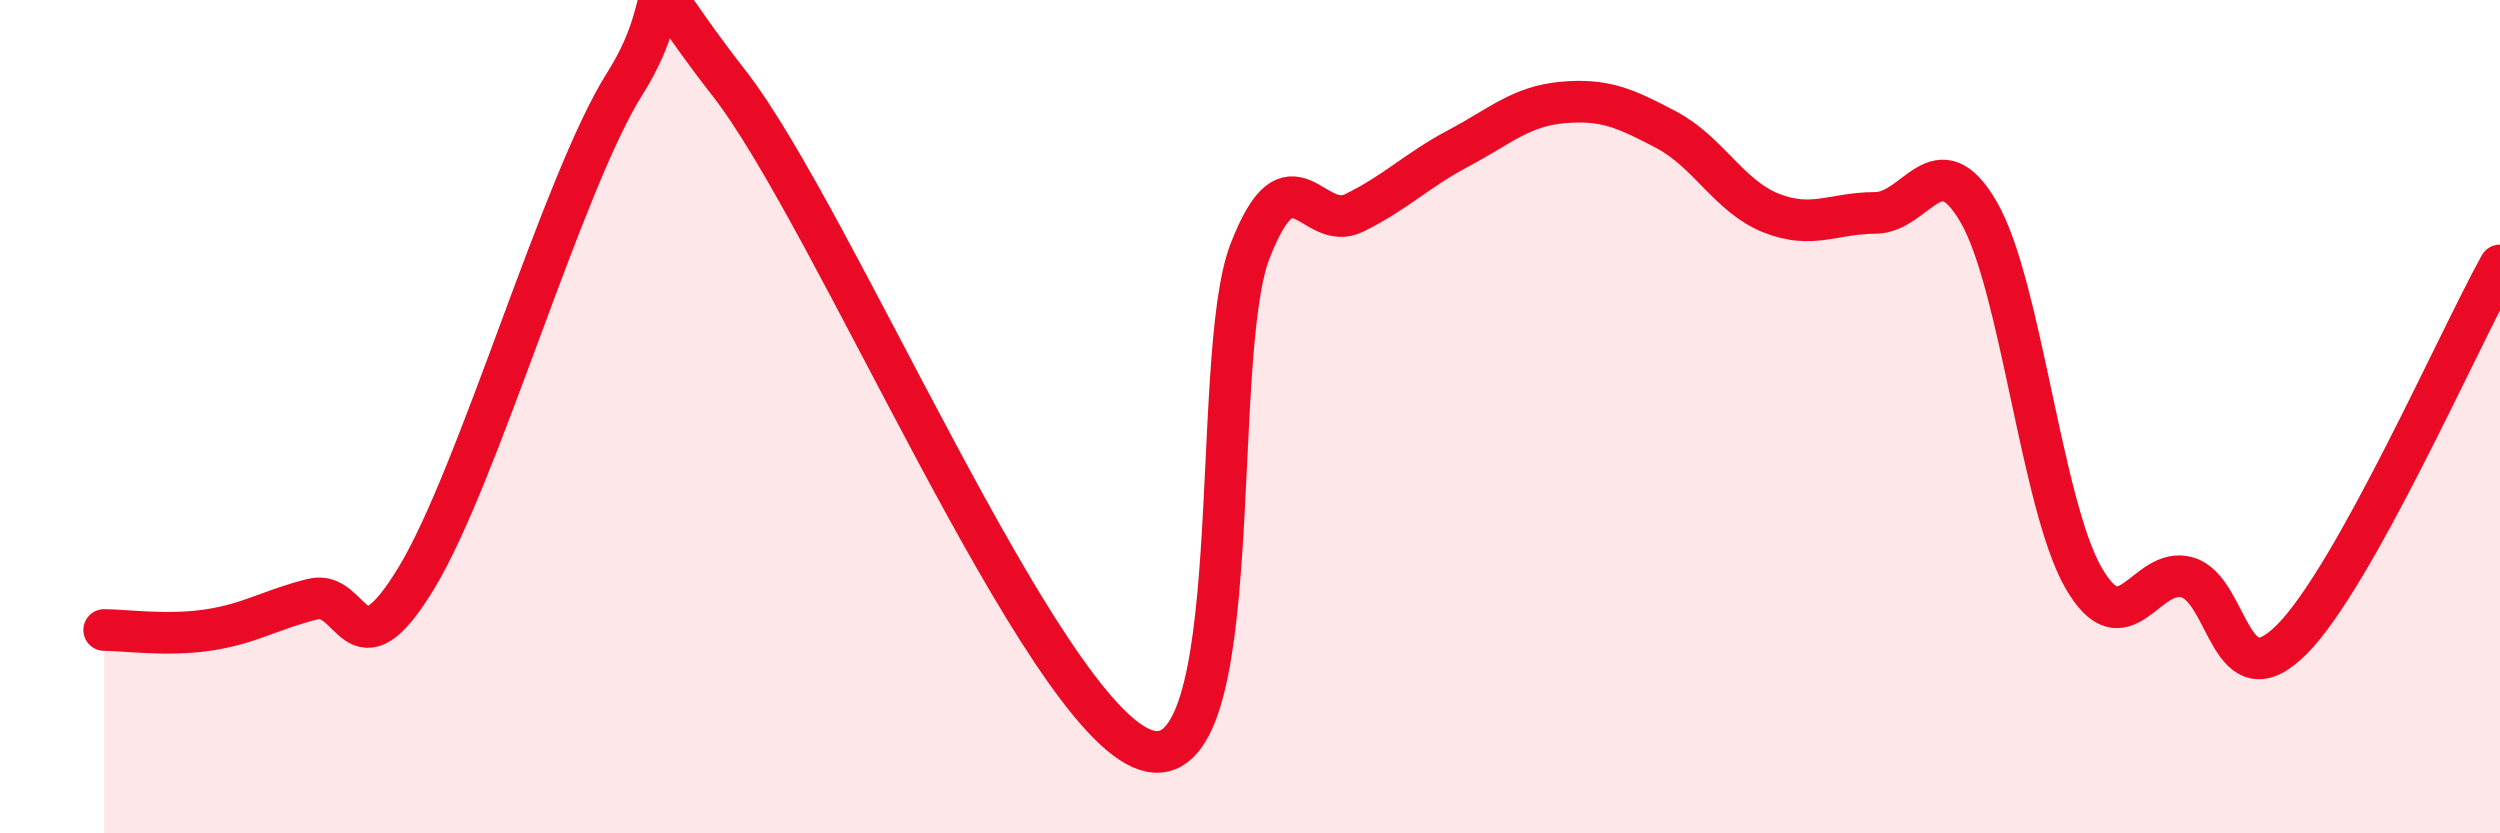 
    <svg width="60" height="20" viewBox="0 0 60 20" xmlns="http://www.w3.org/2000/svg">
      <path
        d="M 2.5,15.12 C 3,15.12 4,15.27 5,15.12 C 6,14.97 6.5,14.63 7.5,14.38 C 8.5,14.13 8.5,16.34 10,13.86 C 11.5,11.38 13.5,4.37 15,2 C 16.5,-0.37 15,-1.2 17.5,2 C 20,5.2 25,17.19 27.5,18 C 30,18.81 29,8.61 30,6.03 C 31,3.45 31.5,5.6 32.5,5.11 C 33.5,4.62 34,4.09 35,3.56 C 36,3.03 36.5,2.55 37.5,2.46 C 38.5,2.37 39,2.59 40,3.12 C 41,3.65 41.5,4.71 42.5,5.11 C 43.5,5.51 44,5.11 45,5.11 C 46,5.11 46.5,3.36 47.5,5.11 C 48.5,6.86 49,12.11 50,13.86 C 51,15.61 51.5,13.56 52.5,13.86 C 53.5,14.16 53.5,16.85 55,15.35 C 56.5,13.85 59,8.17 60,6.37L60 20L2.5 20Z"
        fill="#EB0A25"
        opacity="0.1"
        stroke-linecap="round"
        stroke-linejoin="round"
      />
      <path
        d="M 2.5,15.12 C 3,15.12 4,15.27 5,15.12 C 6,14.97 6.5,14.63 7.5,14.38 C 8.5,14.13 8.5,16.34 10,13.86 C 11.5,11.38 13.5,4.37 15,2 C 16.5,-0.37 15,-1.2 17.5,2 C 20,5.2 25,17.19 27.5,18 C 30,18.81 29,8.61 30,6.03 C 31,3.45 31.5,5.6 32.5,5.11 C 33.5,4.62 34,4.09 35,3.56 C 36,3.03 36.5,2.55 37.5,2.46 C 38.5,2.37 39,2.59 40,3.12 C 41,3.65 41.5,4.71 42.5,5.11 C 43.5,5.51 44,5.11 45,5.11 C 46,5.11 46.5,3.36 47.5,5.11 C 48.5,6.86 49,12.11 50,13.86 C 51,15.61 51.5,13.56 52.5,13.86 C 53.5,14.16 53.5,16.85 55,15.35 C 56.5,13.85 59,8.17 60,6.37"
        stroke="#EB0A25"
        stroke-width="1"
        fill="none"
        stroke-linecap="round"
        stroke-linejoin="round"
      />
    </svg>
  